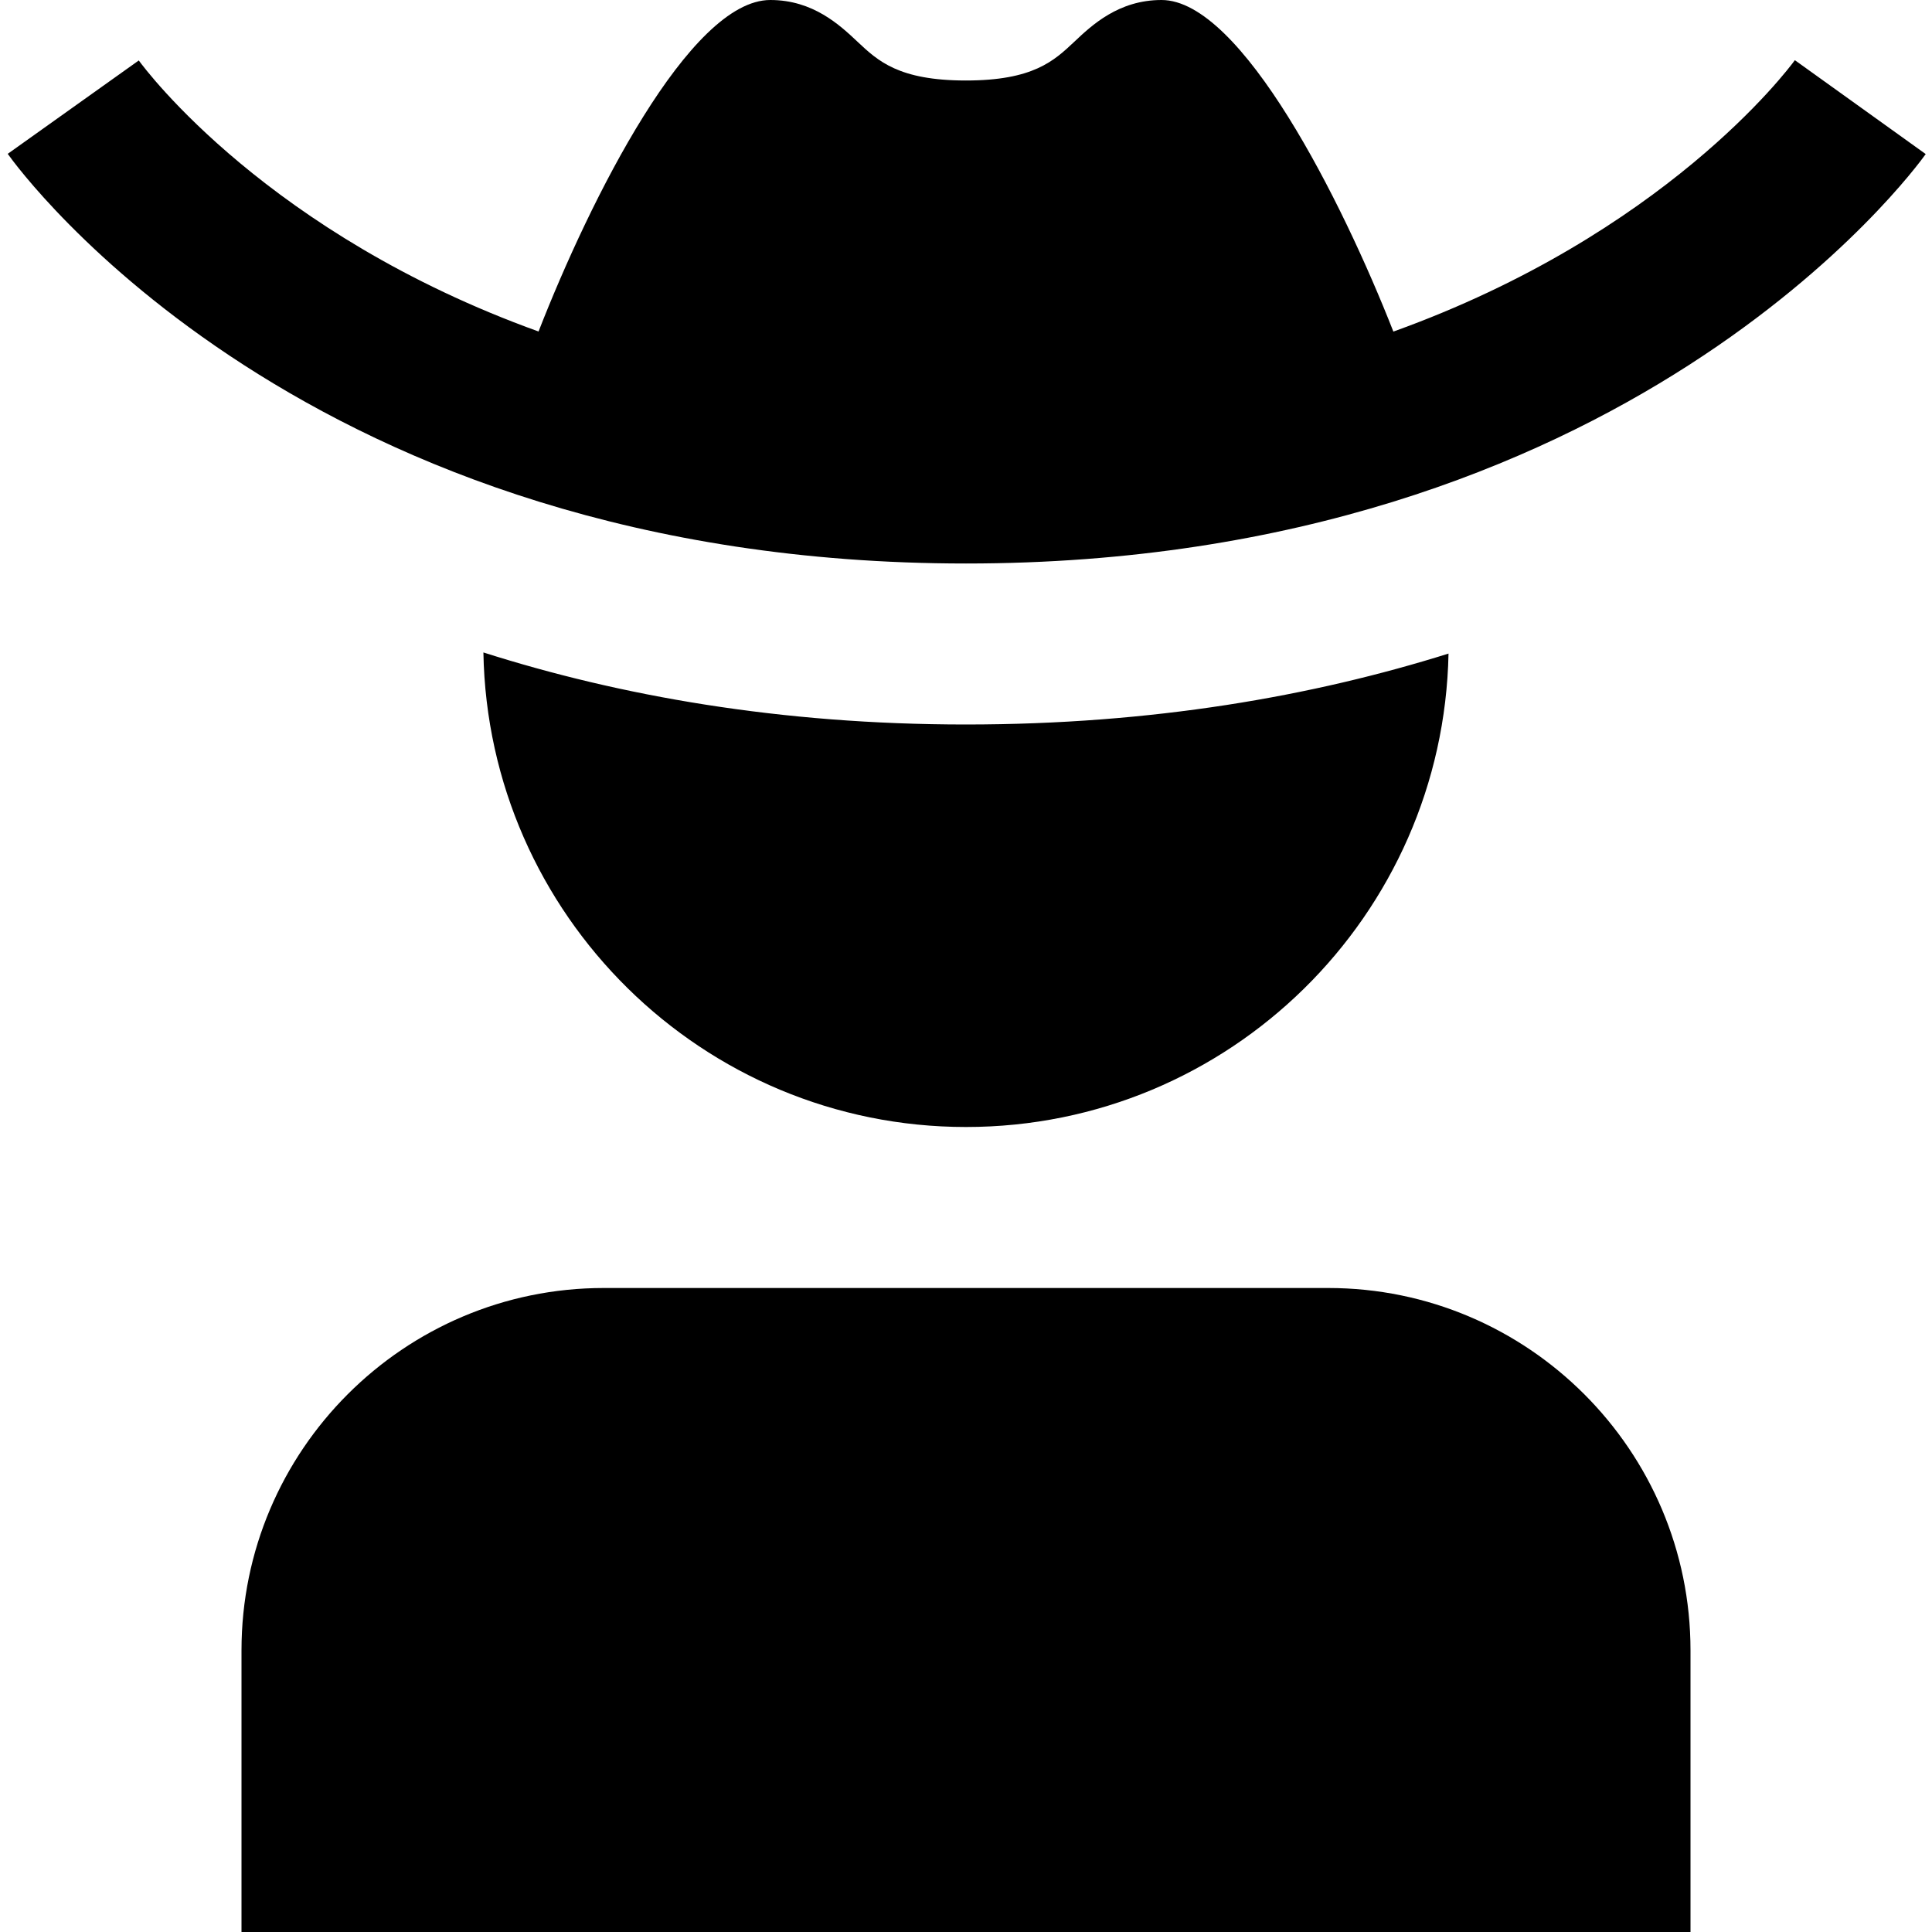 <?xml version="1.0" encoding="UTF-8"?>
<svg xmlns="http://www.w3.org/2000/svg" id="Layer_1" data-name="Layer 1" viewBox="0 0 24 24">
  <path d="m21,24H3v-3.5c0-2.481,2.019-4.5,4.5-4.5h9c2.481,0,4.5,2.019,4.5,4.5v3.5ZM22.296.748c-.088.122-1.623,2.162-4.987,3.371-.635-1.618-1.888-4.119-2.88-4.119-.533,0-.865.312-1.085.52-.251.236-.51.48-1.345.48s-1.094-.244-1.345-.48c-.22-.207-.552-.52-1.085-.52-1.001,0-2.239,2.477-2.879,4.118C3.337,2.91,1.812.872,1.724.751L.096,1.911c.147.208,3.704,5.089,11.904,5.089S23.774,2.121,23.922,1.914l-1.625-1.166Zm-10.297,8.252c-2.312,0-4.304-.357-5.994-.895.057,3.26,2.721,5.895,5.995,5.895s5.93-2.628,5.994-5.881c-1.687.529-3.675.881-5.994.881Z"/>
</svg>
